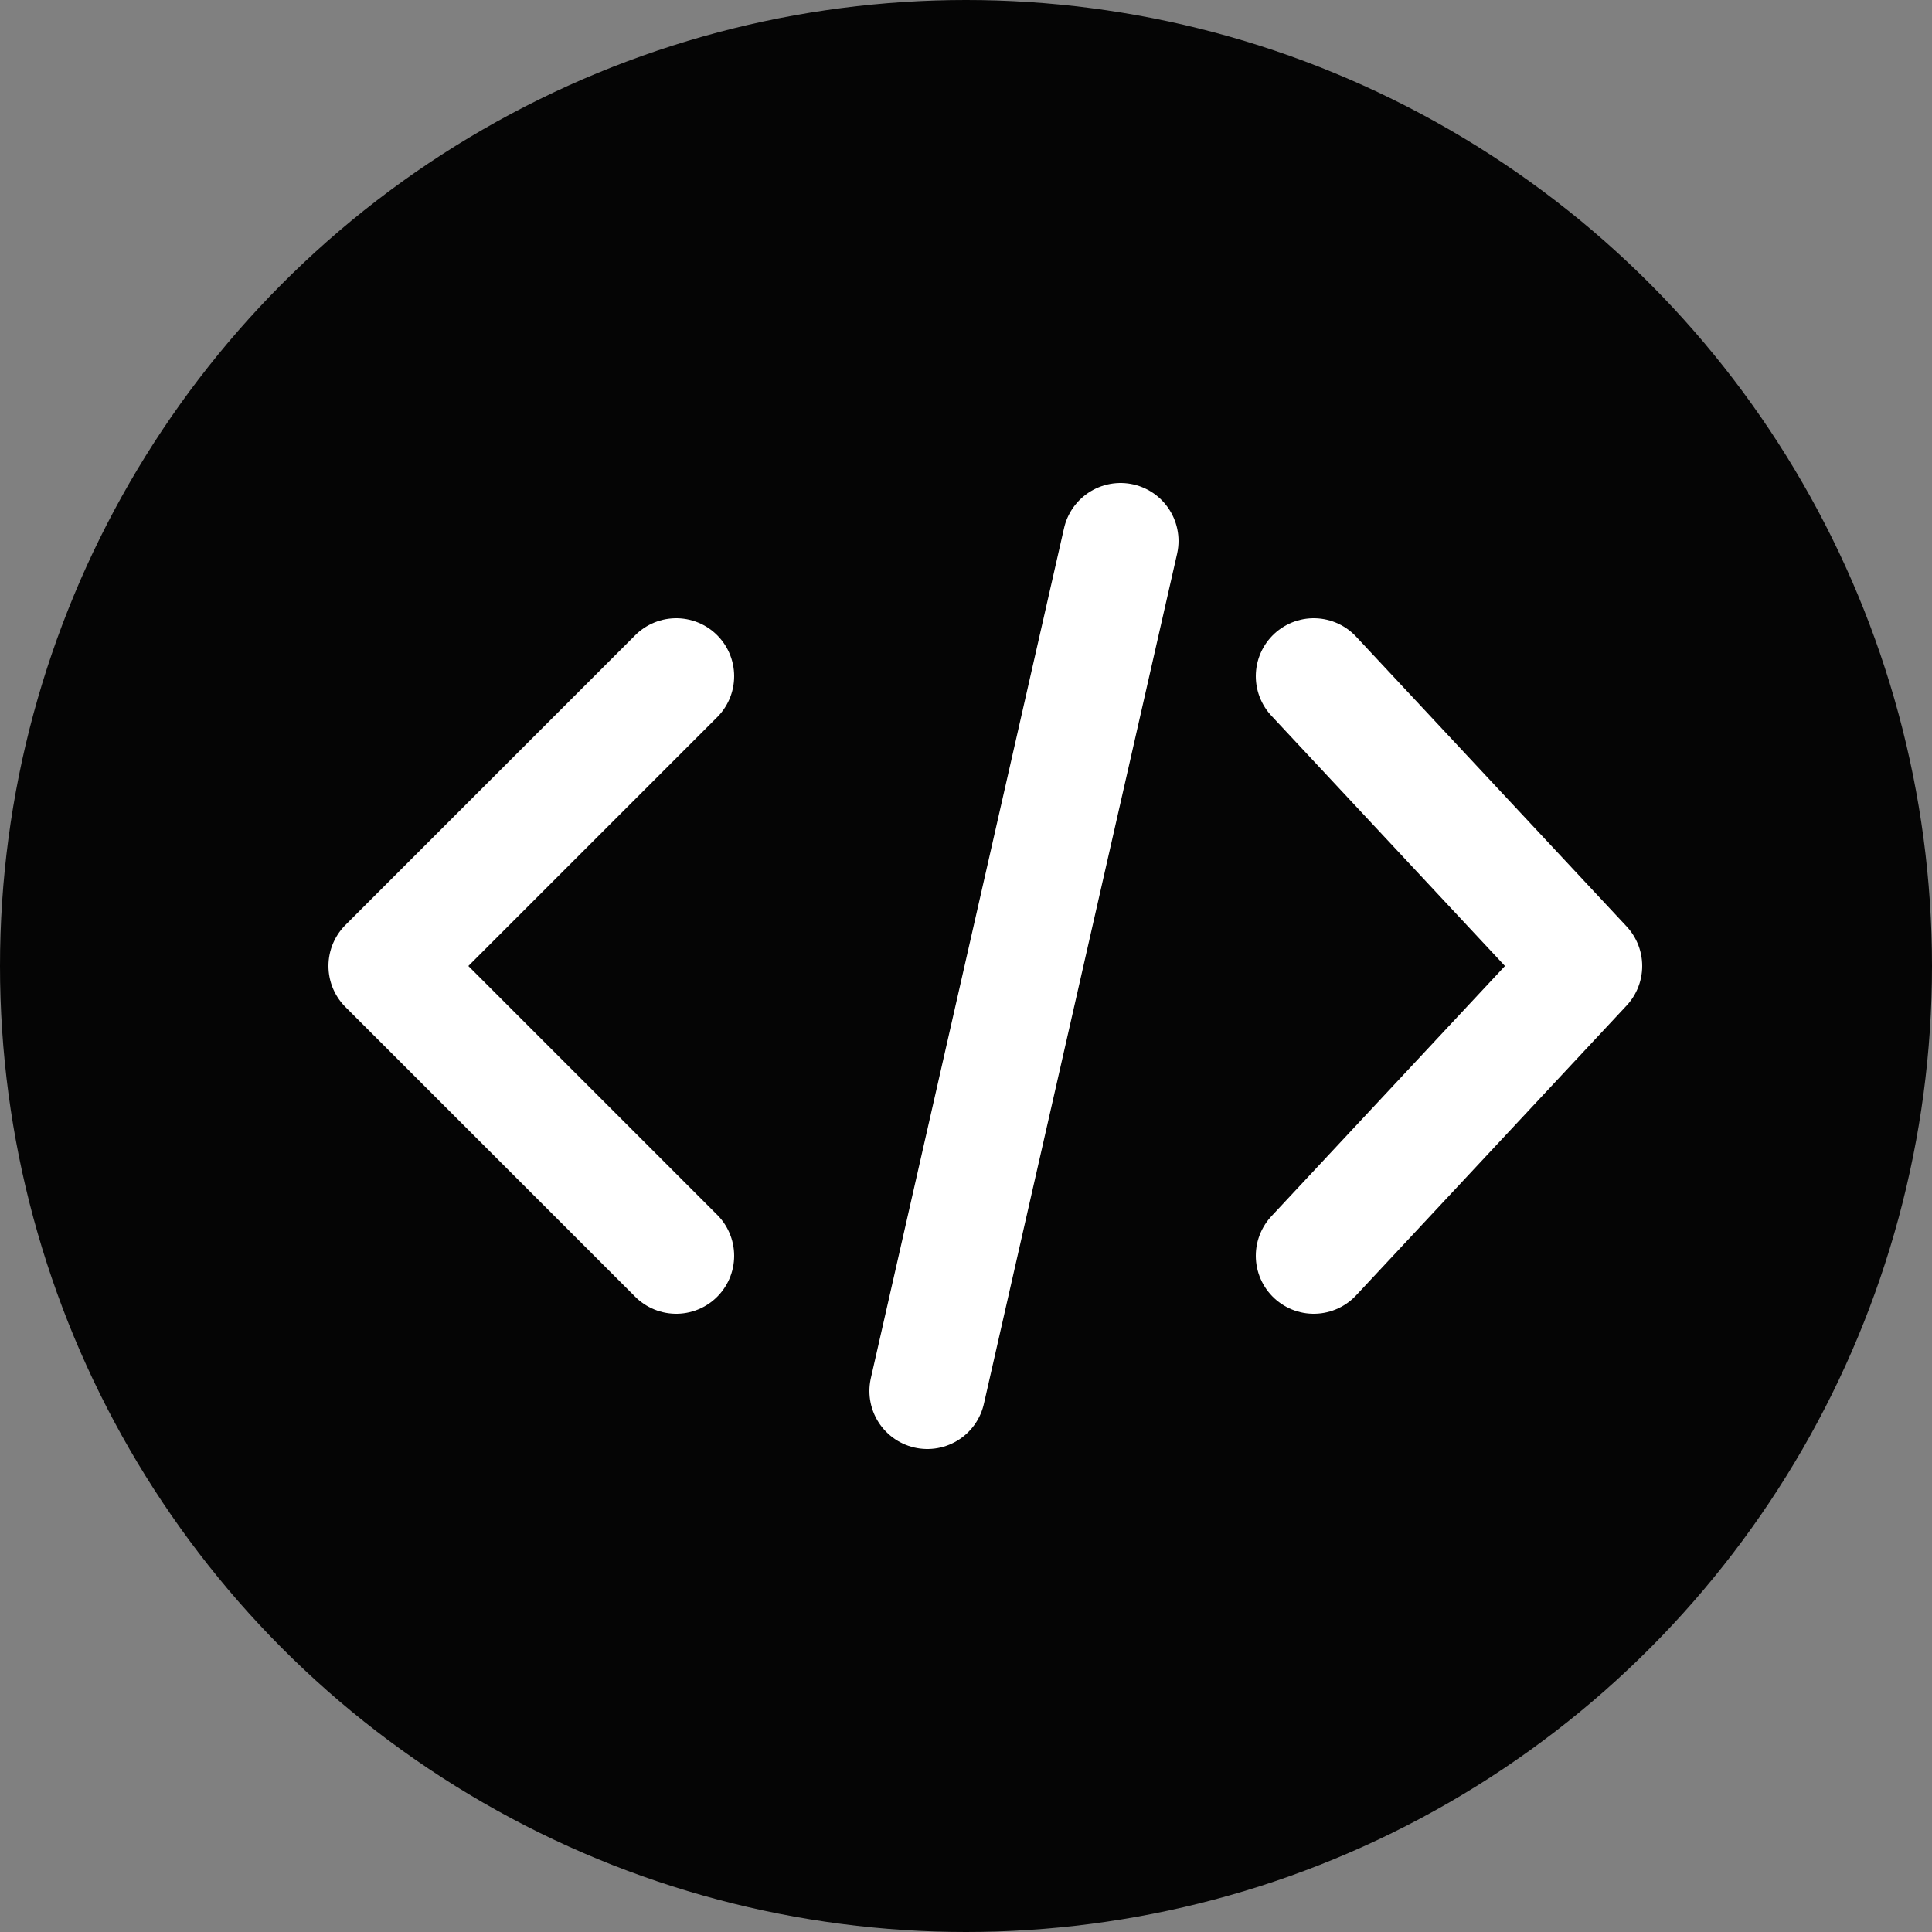 <svg xmlns="http://www.w3.org/2000/svg" viewBox="0 0 100 100">
  <rect x="0" y="0" width="100" height="100" fill="#808080" stroke="none"/>
  <circle cx="50" cy="50" r="50" fill="#050505"/>
  <path d="M 35 35 L 20 50 L 35 65 M 58 28 L 48 72 M 68 35 L 82 50 L 68 65" stroke="#ffffff" stroke-width="6" stroke-linecap="round" stroke-linejoin="round" fill="none"/>
</svg>
